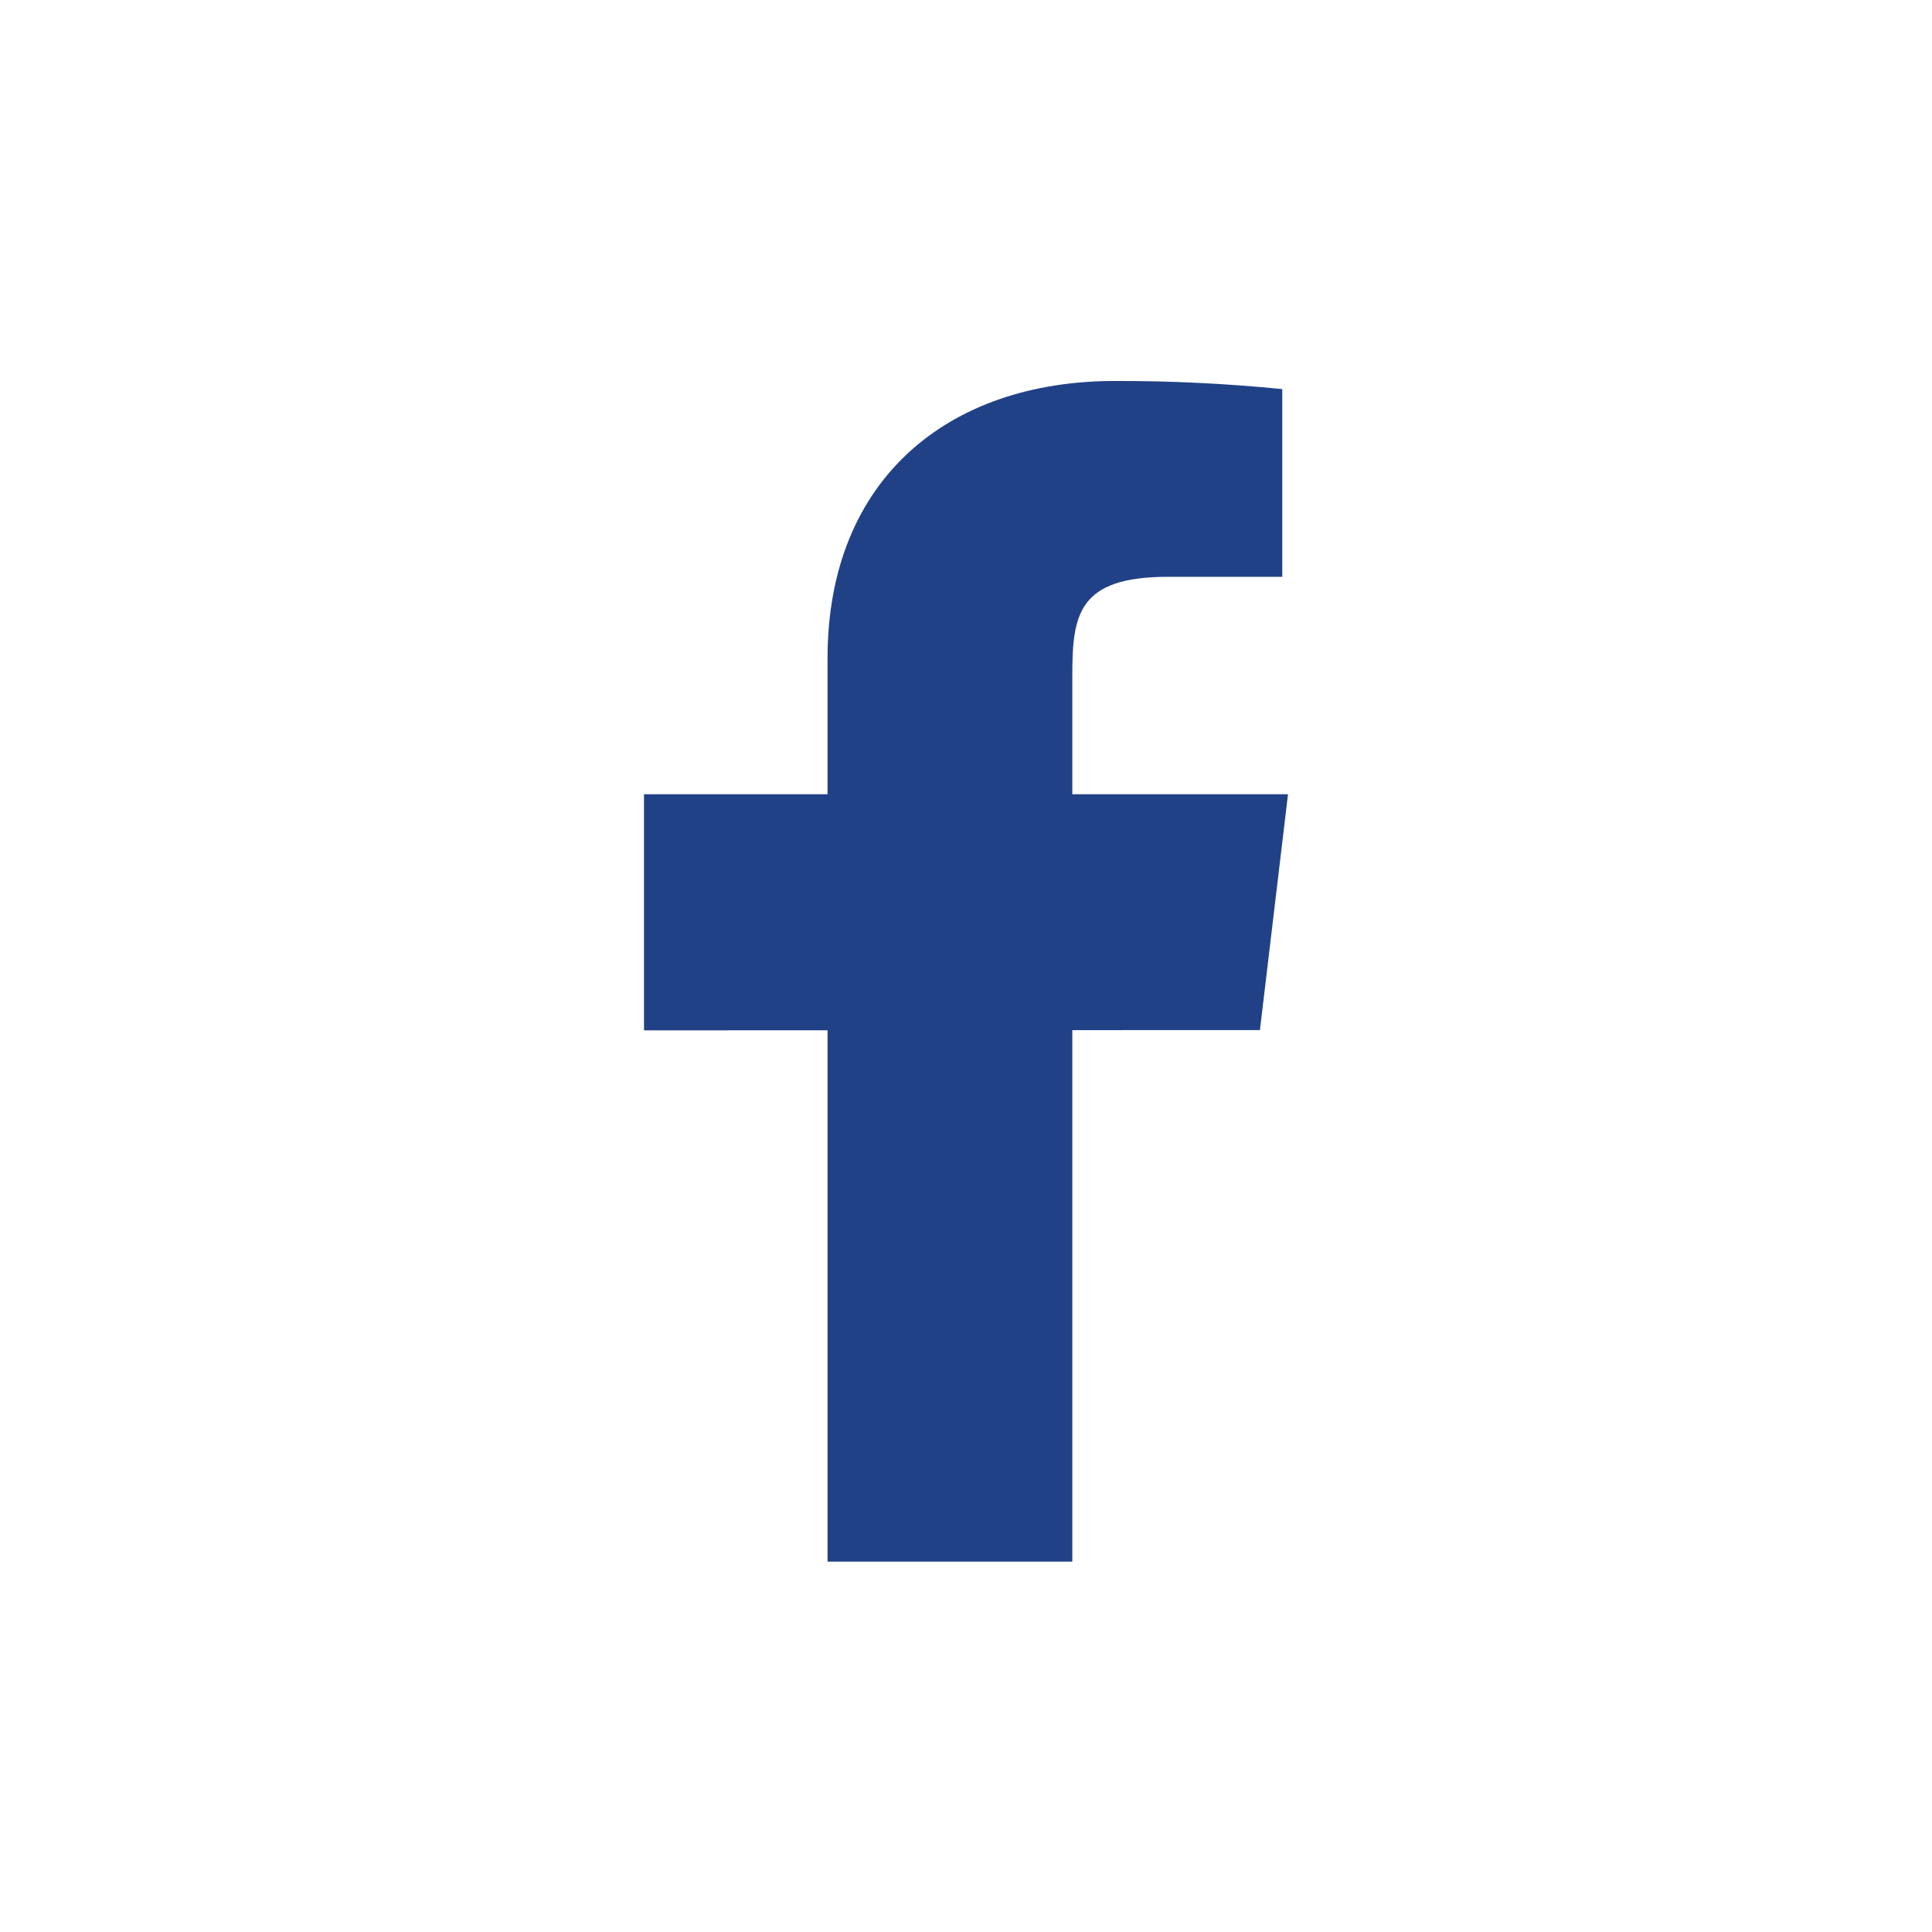 <svg width="36" height="36" viewBox="0 0 36 36" fill="none" xmlns="http://www.w3.org/2000/svg">
<g id="Social Media Icon Square/Twitter">
<rect id="Social Media Icon" width="36" height="36" fill="white"/>
<path id="Vector" d="M24 14.799H19.981V12.599C19.981 11.463 20.077 10.748 21.763 10.748H23.893V7.25C22.856 7.147 21.814 7.096 20.771 7.099C17.678 7.099 15.42 8.921 15.42 12.268V14.799H12V19.199L15.42 19.198V29.099H19.981V19.195L23.477 19.194L24 14.799Z" fill="#214187"/>
</g>
</svg>
